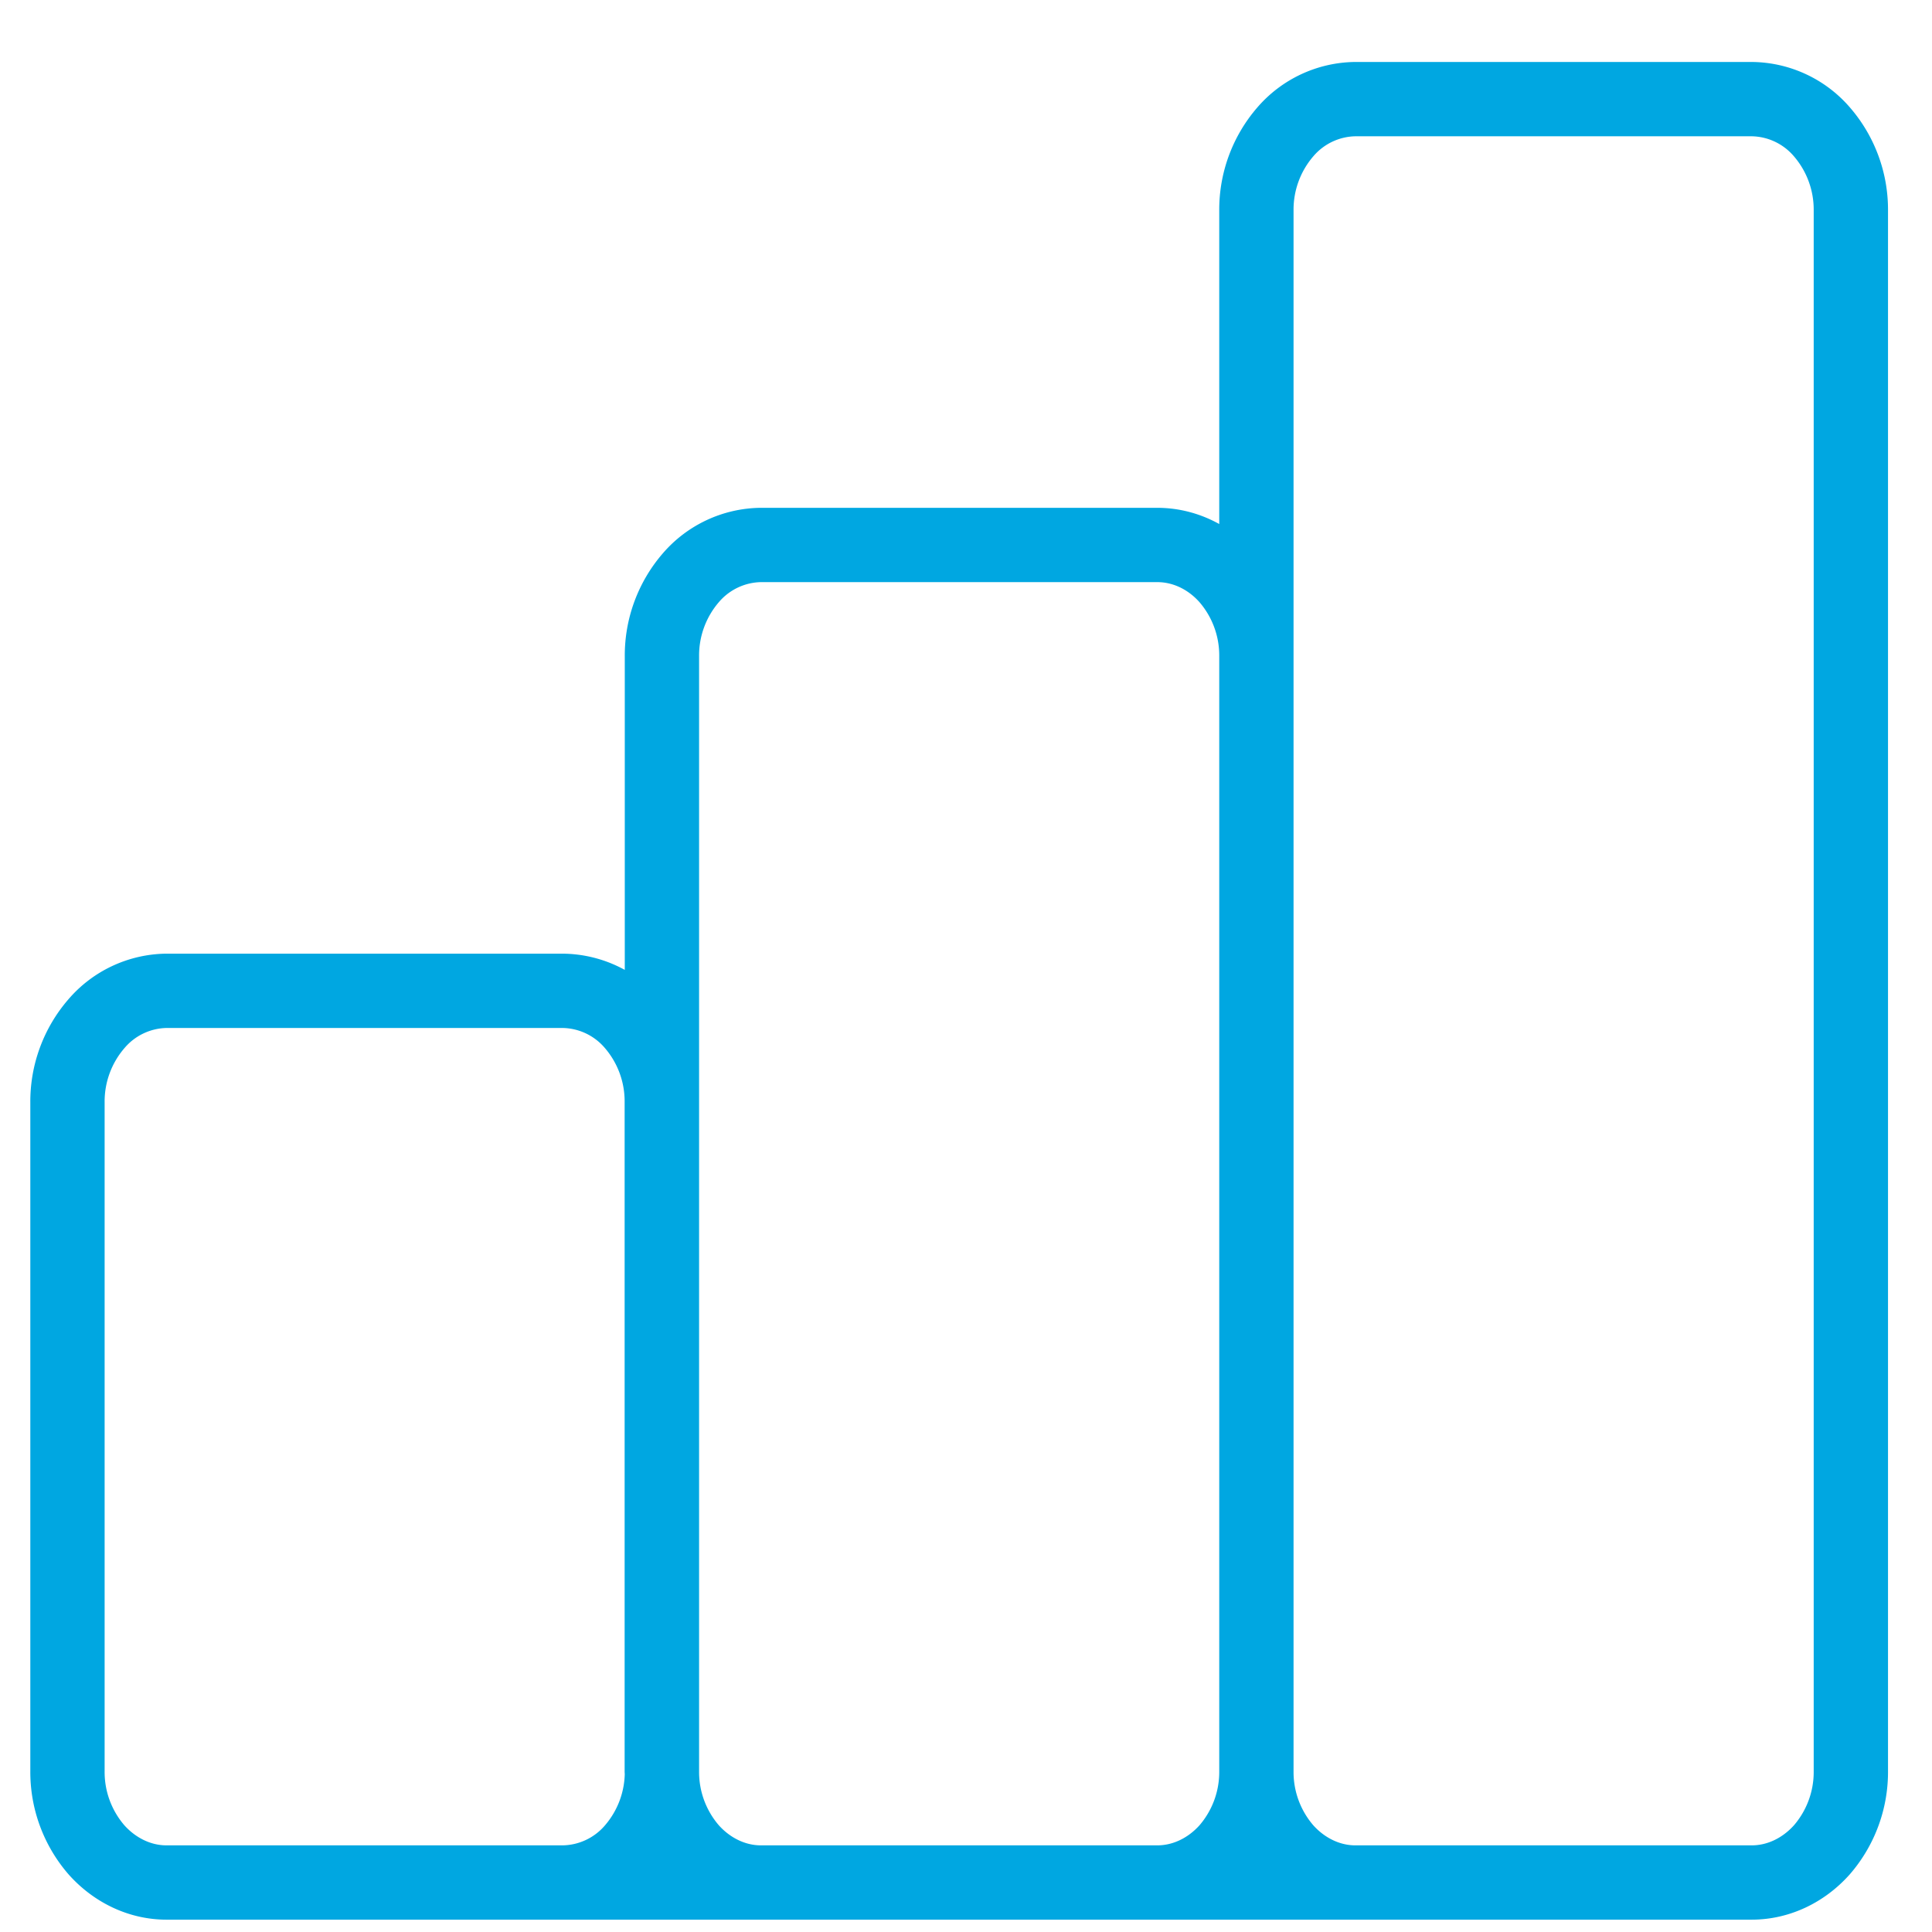 <svg xmlns="http://www.w3.org/2000/svg" width="13" height="13" fill="none"><path stroke="#00A7E1" stroke-linecap="round" stroke-linejoin="round" stroke-width=".5" d="M4.453 11.917v-4.5a.8.8 0 0 0-.195-.53.631.631 0 0 0-.472-.22H1.12a.631.631 0 0 0-.47.22.8.8 0 0 0-.196.53v4.5a.8.8 0 0 0 .195.53c.125.14.295.22.471.22m3.334-.75a.8.8 0 0 1-.195.53.632.632 0 0 1-.472.22H1.12m3.334-.75a.8.8 0 0 0 .195.53c.125.14.295.22.471.22h2.667c.177 0 .347-.08.472-.22a.8.8 0 0 0 .195-.53m-4 0v-7.5a.8.8 0 0 1 .195-.53.631.631 0 0 1 .471-.22h2.667c.177 0 .347.079.472.22a.8.8 0 0 1 .195.53v7.5m-7.334.75h9.334m-2-.75a.8.8 0 0 0 .195.53c.125.14.295.22.471.22h2.667c.177 0 .347-.08.472-.22a.8.8 0 0 0 .195-.53v-10.5a.8.8 0 0 0-.195-.53.631.631 0 0 0-.472-.22H9.12a.631.631 0 0 0-.471.22.8.8 0 0 0-.195.53v10.5Z"/></svg>
